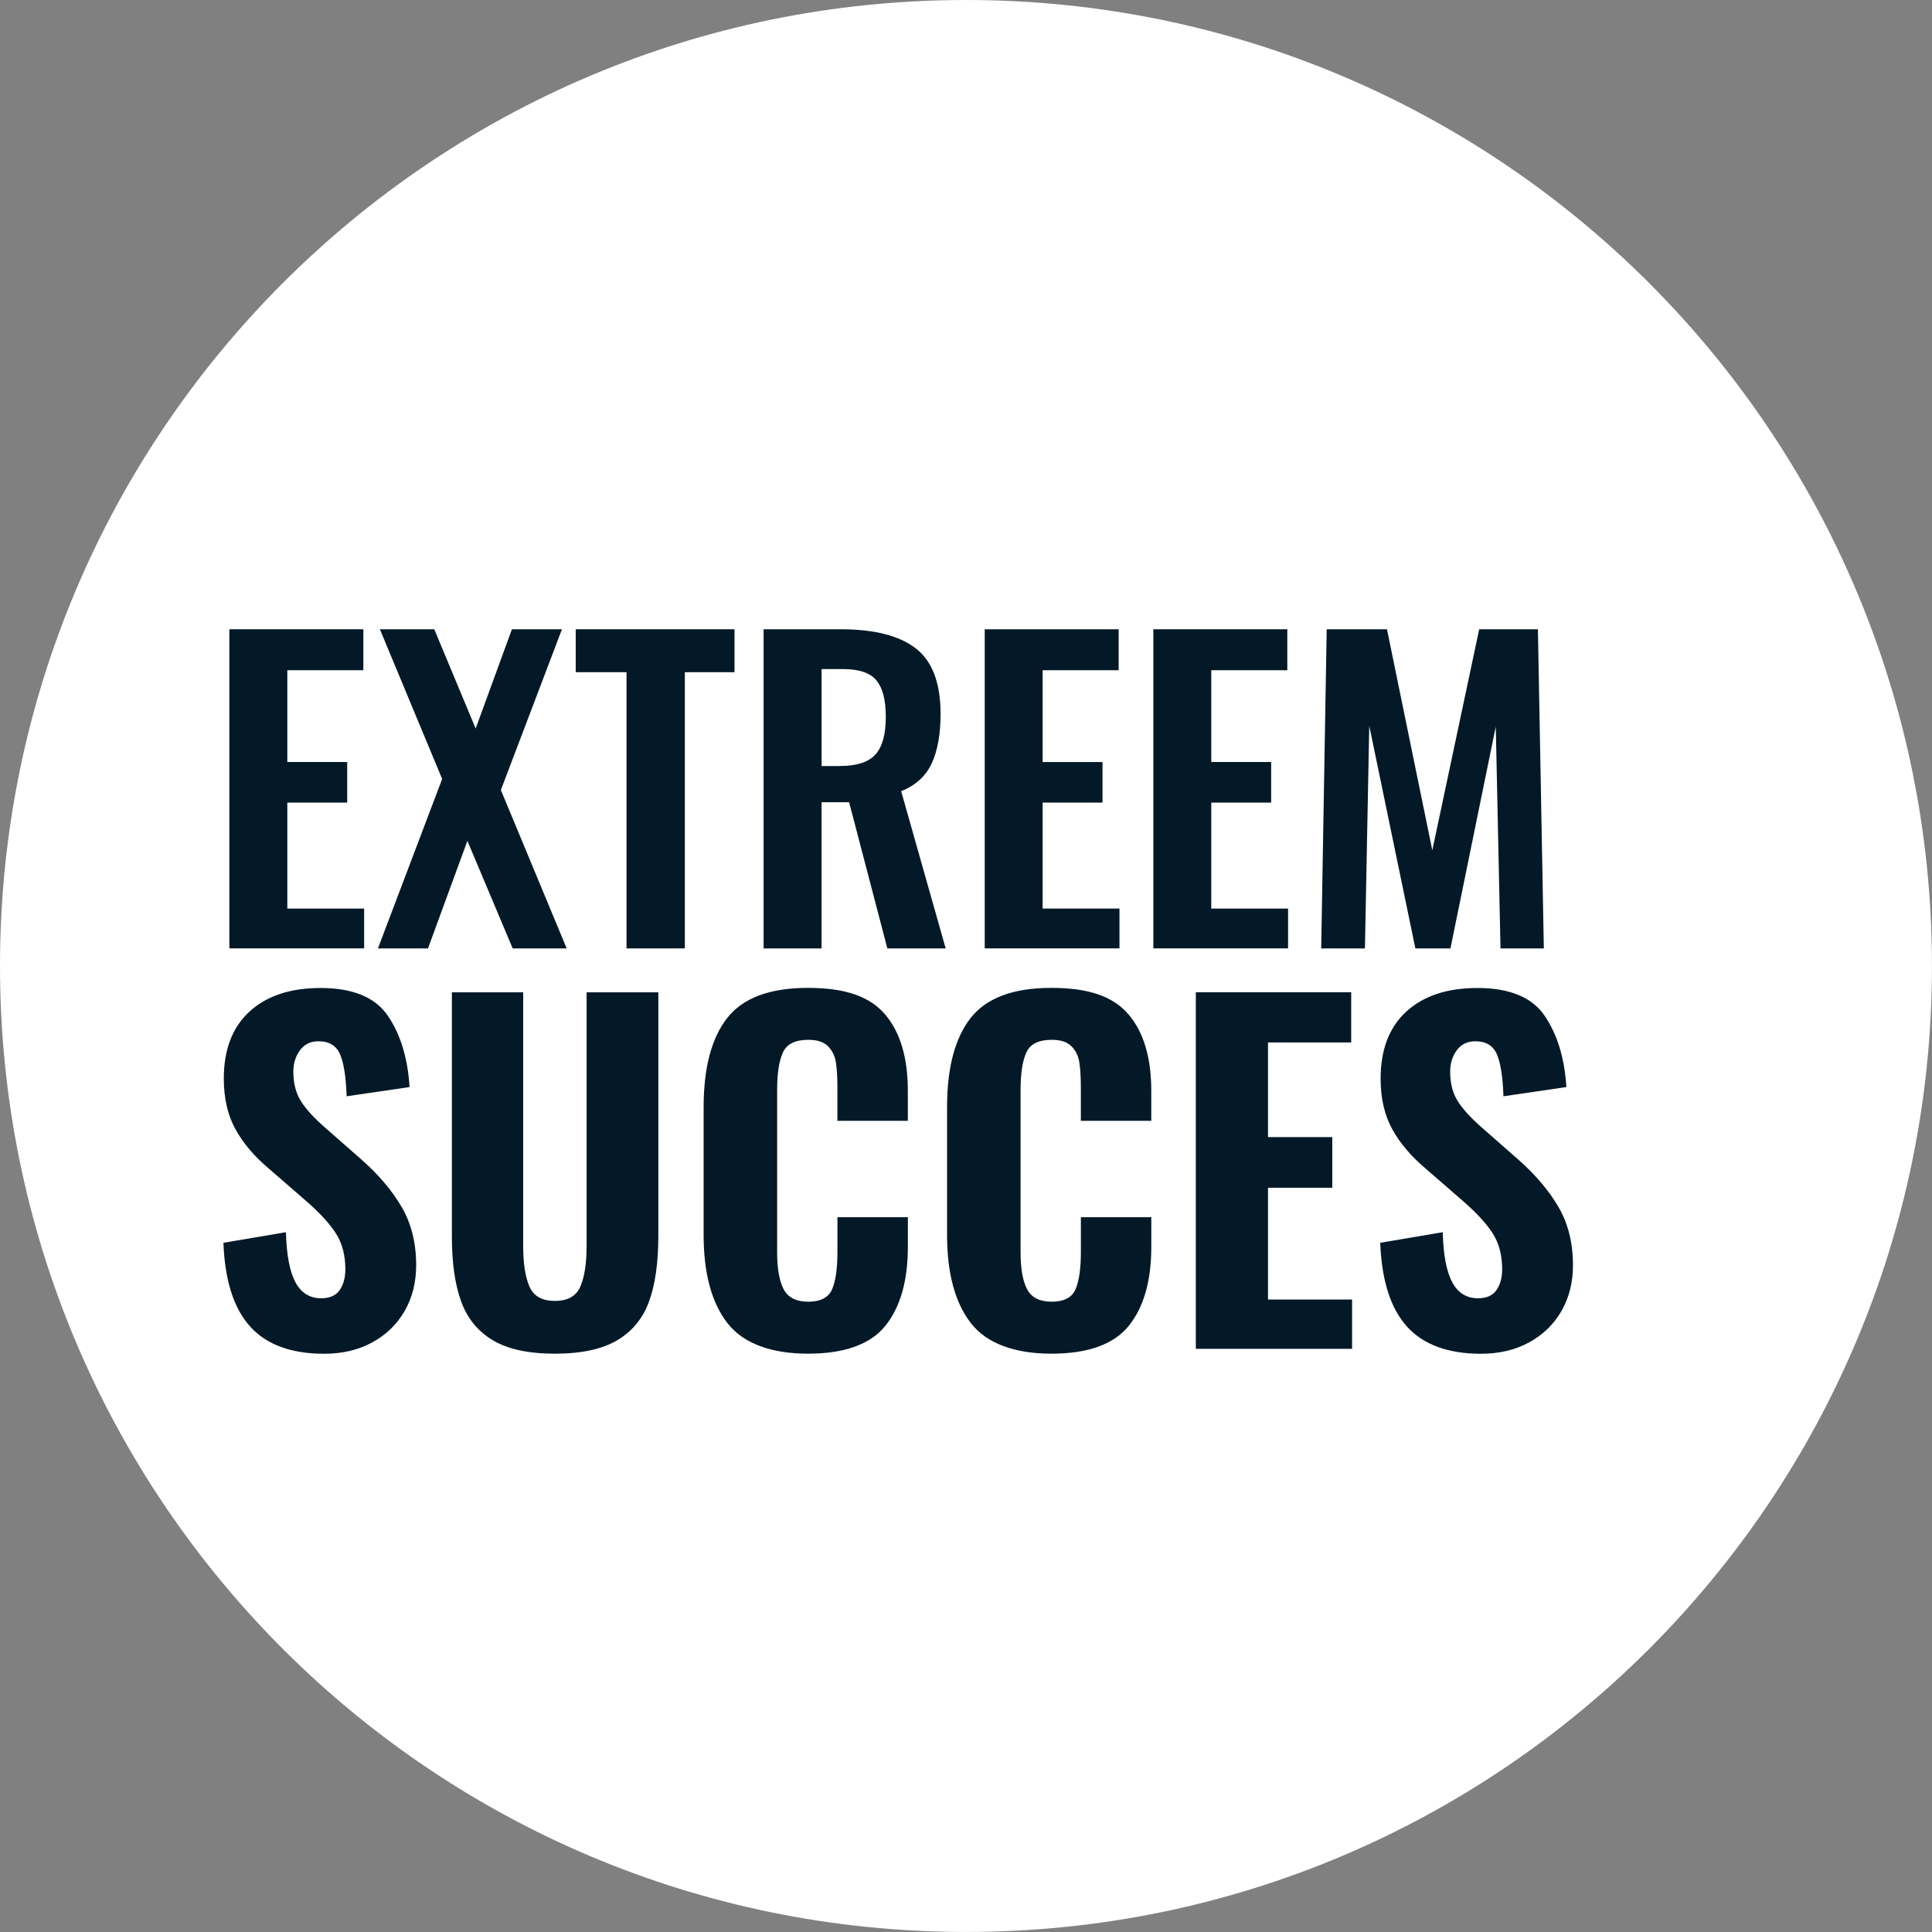 <svg xmlns="http://www.w3.org/2000/svg" id="Layer_2" data-name="Layer 2" viewBox="0 0 544.27 544.27"><rect x="0" y="0" width="544.27" height="544.27" fill="#808080" stroke="none"/><defs><style>      .cls-1 {        fill: #fff;      }      .cls-1, .cls-2 {        stroke-width: 0px;      }      .cls-2 {        fill: #031927;      }    </style></defs><g id="Layer_1-2" data-name="Layer 1"><path class="cls-1" d="M272.13,0C121.84,0,0,121.84,0,272.13s121.84,272.13,272.13,272.13,272.13-121.84,272.13-272.13S422.43,0,272.13,0Z"></path><g><path class="cls-2" d="M64.62,177.27h37.74v11.54h-21.42v25.86h16.87v11.43h-16.87v29.86h21.64v11.21h-37.96v-89.91Z"></path><path class="cls-2" d="M124.56,219.45l-17.54-42.18h15.32l11.66,27.97,10.21-27.97h14.1l-17.21,45.29,18.54,44.62h-15.21l-12.76-30.3-11.1,30.3h-14.1l18.09-47.73Z"></path><path class="cls-2" d="M176.51,189.37h-14.32v-12.1h44.73v12.1h-13.99v77.81h-16.43v-77.81Z"></path><path class="cls-2" d="M215.13,177.27h21.65c9.47,0,16.54,1.79,21.2,5.38,4.66,3.59,6.99,9.75,6.99,18.48,0,5.7-.83,10.34-2.5,13.93-1.67,3.59-4.53,6.2-8.6,7.83l12.54,44.29h-16.43l-10.77-41.18h-7.77v41.18h-16.32v-89.91ZM236.67,215.79c4.66,0,7.97-1.07,9.93-3.22,1.96-2.15,2.94-5.66,2.94-10.54s-.87-8.18-2.61-10.32c-1.74-2.14-4.87-3.22-9.38-3.22h-6.1v27.31h5.22Z"></path><path class="cls-2" d="M277.4,177.27h37.74v11.54h-21.42v25.86h16.87v11.43h-16.87v29.86h21.65v11.21h-37.96v-89.91Z"></path><path class="cls-2" d="M324.91,177.27h37.74v11.54h-21.42v25.86h16.87v11.43h-16.87v29.86h21.64v11.21h-37.96v-89.91Z"></path><path class="cls-2" d="M373.75,177.27h16.98l12.77,62.27,13.21-62.27h16.54l1.67,89.91h-12.21l-1.33-62.49-12.77,62.49h-9.88l-12.99-62.71-1.22,62.71h-12.32l1.55-89.91Z"></path><path class="cls-2" d="M70.5,373.73c-4.63-5.08-7.15-12.96-7.56-23.62l17.61-2.98c.17,6.37,1.05,11.06,2.67,14.08,1.61,3.02,4.03,4.53,7.25,4.53,2.4,0,4.13-.76,5.21-2.29,1.07-1.53,1.61-3.49,1.61-5.89,0-3.97-.89-7.34-2.67-10.11-1.78-2.77-4.57-5.81-8.37-9.11l-10.42-9.05c-4.14-3.47-7.3-7.19-9.49-11.16-2.19-3.97-3.29-8.72-3.29-14.26,0-8.18,2.42-14.49,7.25-18.91,4.84-4.42,11.51-6.63,20.03-6.63,9.09,0,15.42,2.63,18.97,7.88,3.55,5.25,5.58,11.93,6.08,20.03l-17.73,2.6c-.17-5.29-.77-9.2-1.8-11.72-1.04-2.52-3.08-3.78-6.14-3.78-2.23,0-3.97.85-5.21,2.54-1.24,1.7-1.86,3.7-1.86,6.01,0,3.31.72,6.1,2.17,8.37,1.45,2.27,3.74,4.77,6.88,7.5l10.17,8.93c4.79,4.22,8.56,8.66,11.29,13.33,2.73,4.67,4.09,10.15,4.09,16.43,0,4.8-1.08,9.07-3.22,12.83-2.15,3.76-5.19,6.72-9.11,8.87-3.93,2.15-8.45,3.22-13.58,3.22-9.26,0-16.21-2.54-20.83-7.63Z"></path><path class="cls-2" d="M138.83,377.57c-4.22-2.52-7.19-6.18-8.93-10.97-1.74-4.79-2.6-10.91-2.6-18.35v-68.7h20.09v71.55c0,4.8.58,8.56,1.74,11.29,1.16,2.73,3.55,4.09,7.19,4.09s6.03-1.36,7.19-4.09c1.16-2.73,1.74-6.49,1.74-11.29v-71.55h20.21v68.7c0,7.44-.87,13.56-2.6,18.35-1.74,4.79-4.73,8.45-8.99,10.97-4.26,2.52-10.11,3.78-17.55,3.78s-13.27-1.26-17.48-3.78Z"></path><path class="cls-2" d="M204.92,372.73c-4.46-5.75-6.7-14.03-6.7-24.86v-35.96c0-11.08,2.21-19.45,6.63-25.11,4.42-5.66,12.01-8.5,22.75-8.5s17.5,2.5,21.76,7.5c4.26,5,6.39,12.17,6.39,21.52v8.43h-19.84v-9.3c0-2.98-.14-5.37-.43-7.19-.29-1.82-1.04-3.33-2.23-4.53-1.2-1.2-3.04-1.8-5.52-1.8-3.72,0-6.12,1.2-7.19,3.6-1.08,2.4-1.61,5.91-1.61,10.54v45.63c0,4.71.62,8.23,1.86,10.54,1.24,2.32,3.55,3.47,6.94,3.47s5.71-1.18,6.7-3.53c.99-2.36,1.49-5.85,1.49-10.48v-9.8h19.84v8.31c0,9.59-2.11,17.01-6.32,22.26-4.22,5.25-11.49,7.88-21.83,7.88s-18.23-2.87-22.69-8.62Z"></path><path class="cls-2" d="M273.5,372.73c-4.46-5.75-6.7-14.03-6.7-24.86v-35.96c0-11.08,2.21-19.45,6.63-25.11,4.42-5.66,12.01-8.5,22.75-8.5s17.5,2.5,21.76,7.5c4.26,5,6.39,12.17,6.39,21.52v8.43h-19.84v-9.3c0-2.98-.14-5.37-.43-7.19-.29-1.82-1.04-3.33-2.23-4.53-1.2-1.2-3.04-1.8-5.52-1.8-3.72,0-6.12,1.2-7.19,3.6-1.08,2.4-1.61,5.91-1.61,10.54v45.63c0,4.71.62,8.23,1.86,10.54,1.24,2.32,3.55,3.47,6.94,3.47s5.71-1.18,6.7-3.53c.99-2.36,1.49-5.85,1.49-10.48v-9.8h19.84v8.31c0,9.59-2.11,17.01-6.32,22.26-4.22,5.25-11.49,7.88-21.83,7.88s-18.23-2.87-22.69-8.62Z"></path><path class="cls-2" d="M336.87,279.54h43.78v14.14h-23.44v26.66h18.11v14.26h-18.11v31.5h23.69v13.89h-44.02v-100.45Z"></path><path class="cls-2" d="M396.39,373.73c-4.63-5.08-7.15-12.96-7.56-23.62l17.61-2.98c.16,6.37,1.05,11.06,2.67,14.08,1.61,3.02,4.03,4.53,7.25,4.53,2.4,0,4.13-.76,5.21-2.29,1.07-1.53,1.61-3.49,1.61-5.89,0-3.97-.89-7.34-2.67-10.11-1.78-2.77-4.57-5.81-8.37-9.11l-10.42-9.05c-4.13-3.47-7.3-7.19-9.49-11.16-2.19-3.97-3.29-8.72-3.29-14.26,0-8.18,2.42-14.49,7.25-18.91,4.84-4.42,11.51-6.63,20.03-6.63,9.09,0,15.42,2.63,18.97,7.88,3.55,5.25,5.58,11.93,6.08,20.03l-17.73,2.6c-.17-5.29-.76-9.2-1.8-11.72-1.03-2.52-3.08-3.78-6.14-3.78-2.23,0-3.97.85-5.21,2.54-1.24,1.7-1.86,3.7-1.86,6.01,0,3.31.72,6.1,2.17,8.37,1.45,2.27,3.74,4.77,6.88,7.5l10.17,8.93c4.79,4.22,8.56,8.66,11.29,13.33,2.73,4.67,4.09,10.15,4.09,16.43,0,4.8-1.08,9.07-3.22,12.83-2.15,3.76-5.19,6.72-9.11,8.87-3.93,2.15-8.45,3.22-13.58,3.22-9.26,0-16.2-2.54-20.83-7.63Z"></path></g></g></svg>